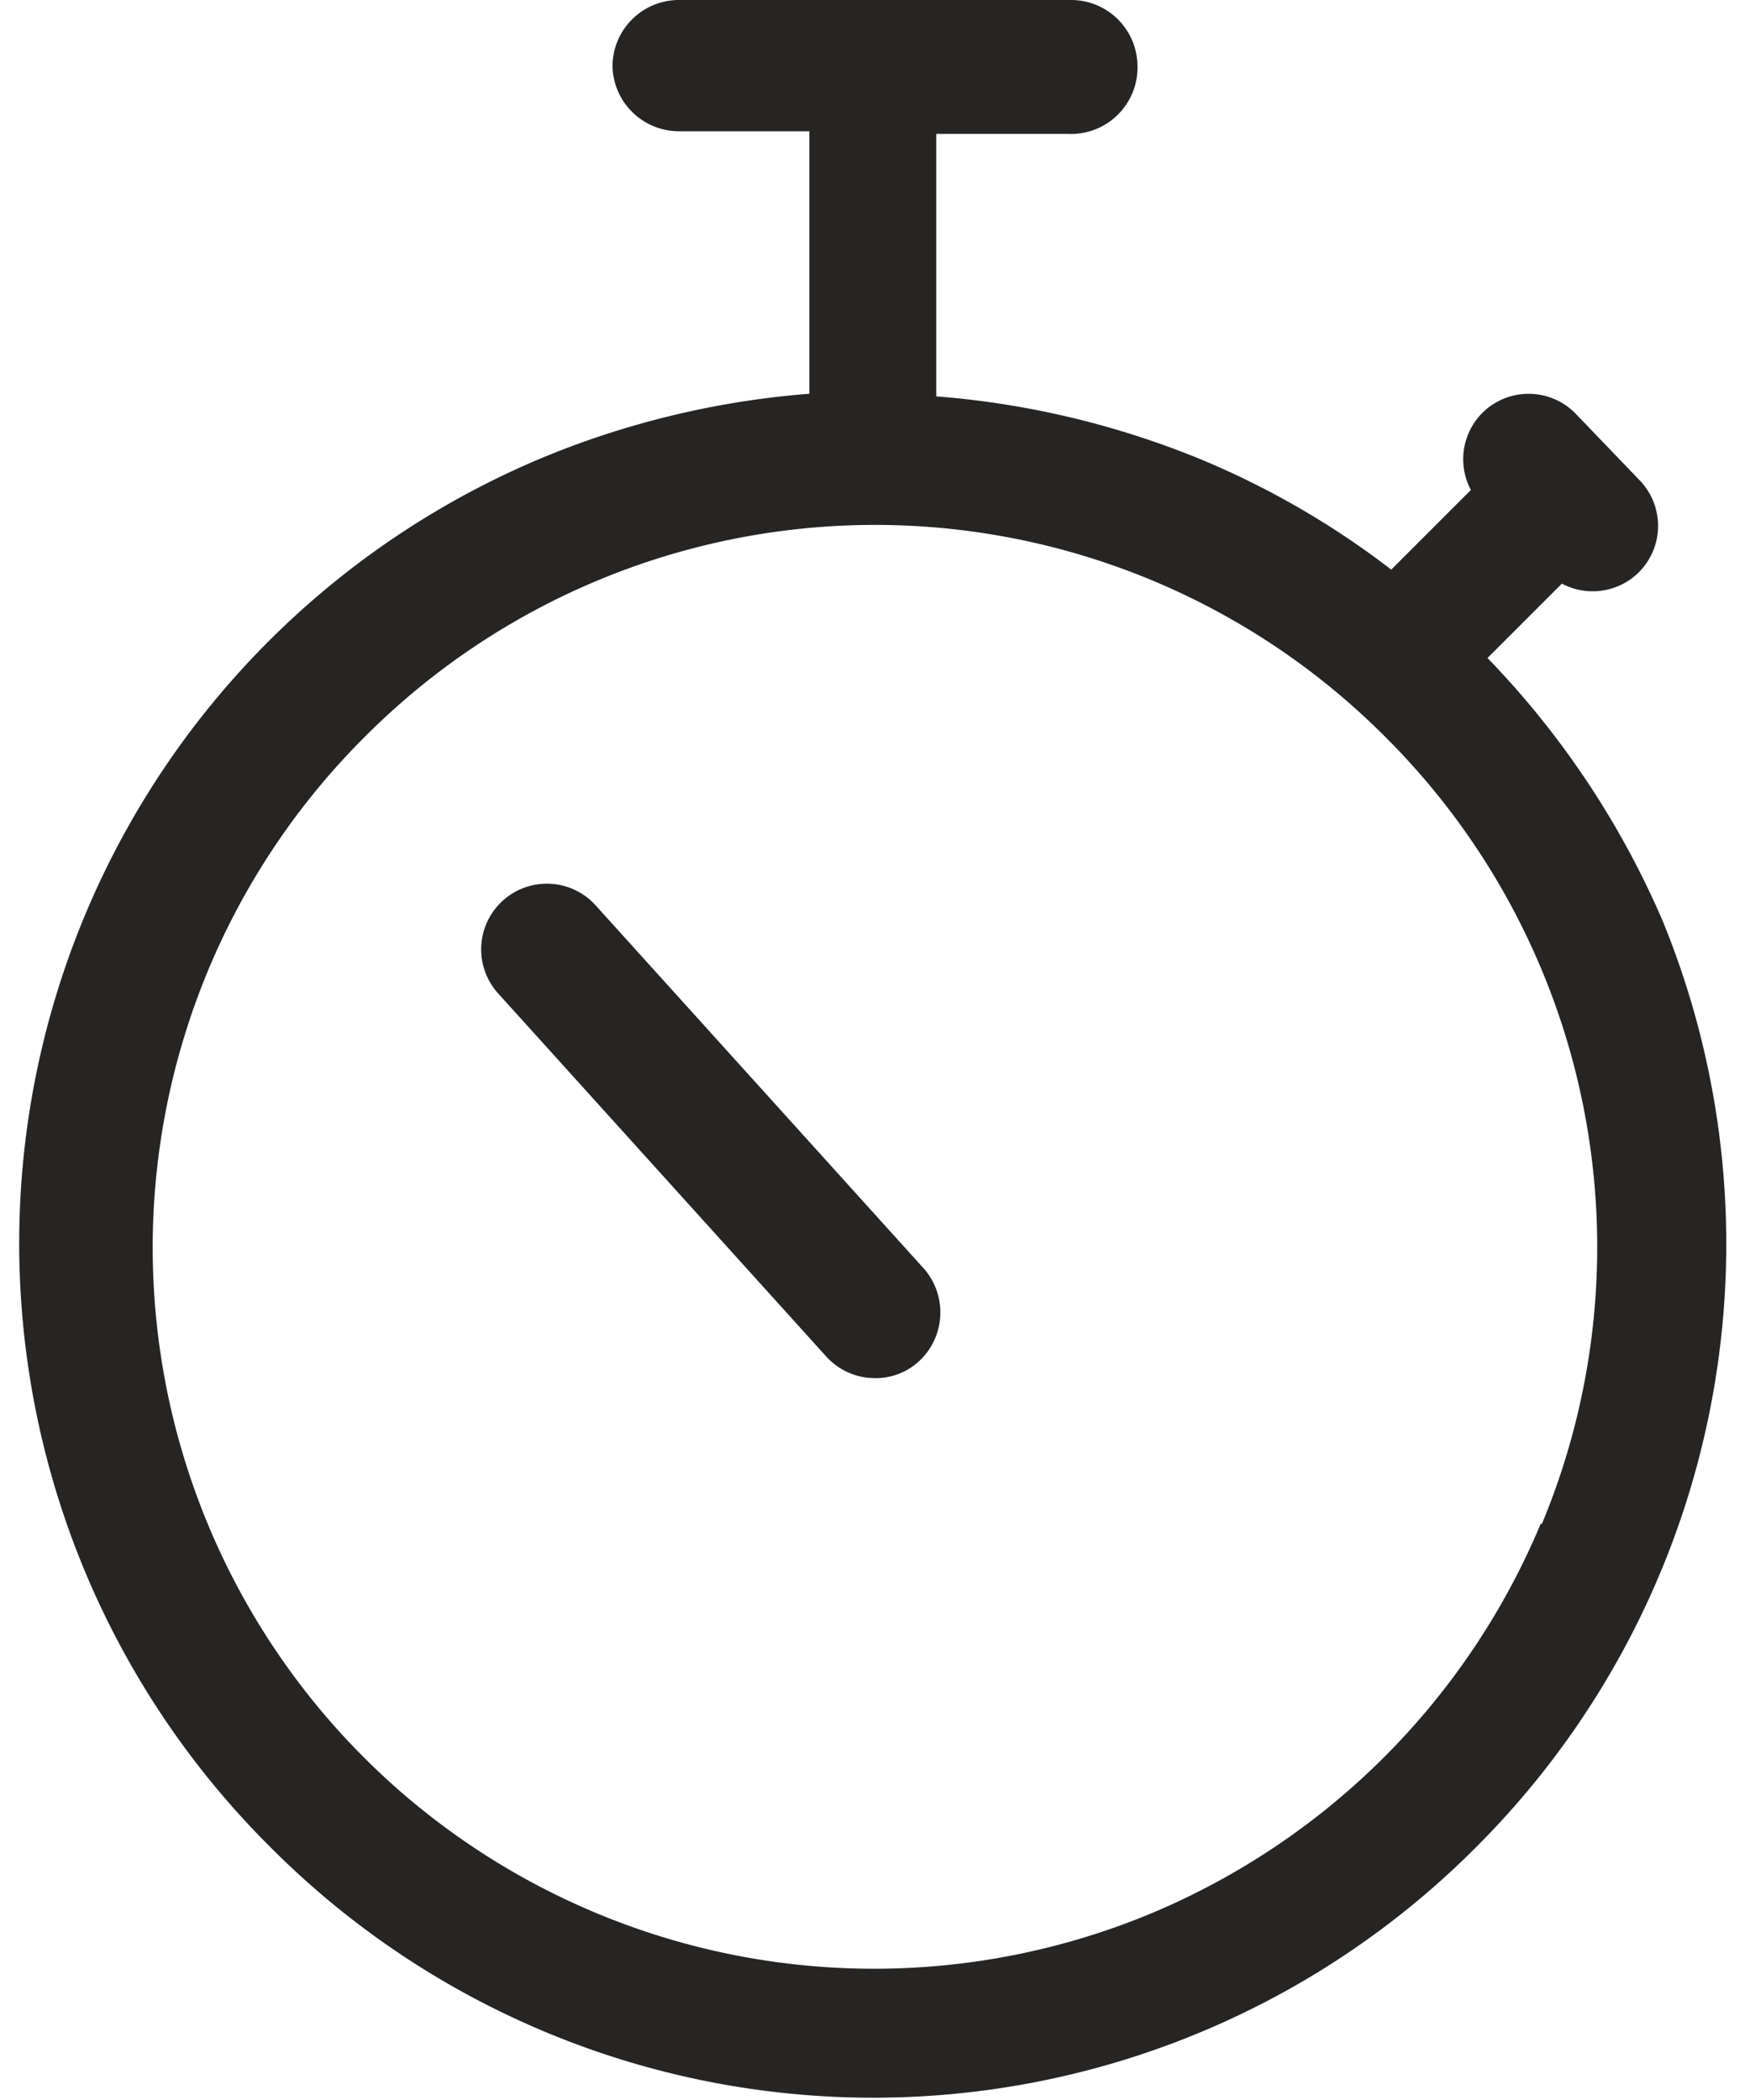 <?xml version="1.0" encoding="utf-8"?>
<svg xmlns="http://www.w3.org/2000/svg" id="Layer_1" data-name="Layer 1" viewBox="0 0 20 24">
  <defs>
    <style>.cls-1{fill:#262524;}</style>
  </defs>
  <path class="cls-1" d="M6.81,10.35a.75.75,0,0,0-1.12,1L9.44,15.5a.75.75,0,0,0,.56.25.73.73,0,0,0,.5-.19.76.76,0,0,0,.06-1.06Z"/>
  <path class="cls-1" d="M19,10.52a10,10,0,0,0-2-3l.85-.85a.75.75,0,0,0,.88-.13.75.75,0,0,0,0-1.06L18,4.72a.75.75,0,0,0-1.06,0,.75.75,0,0,0-.13.88l-.91.91a9.62,9.62,0,0,0-2.2-1.27,10,10,0,0,0-3-.71v-3h1.5A.76.76,0,0,0,13,.75.76.76,0,0,0,12.25,0H7.75A.76.76,0,0,0,7,.75a.76.76,0,0,0,.75.75h1.5v3a10,10,0,0,0-3,.71,9.73,9.73,0,0,0-3.16,15.9,9.72,9.72,0,0,0,13.78,0A9.74,9.74,0,0,0,19,10.52Zm-1.39,6.89a8.3,8.3,0,0,1-4.46,4.46,8.24,8.24,0,0,1-6.32,0A8.24,8.24,0,0,1,4.17,8.42a8.23,8.23,0,0,1,11.66,0,8.23,8.23,0,0,1,1.79,9Z"/>
</svg>